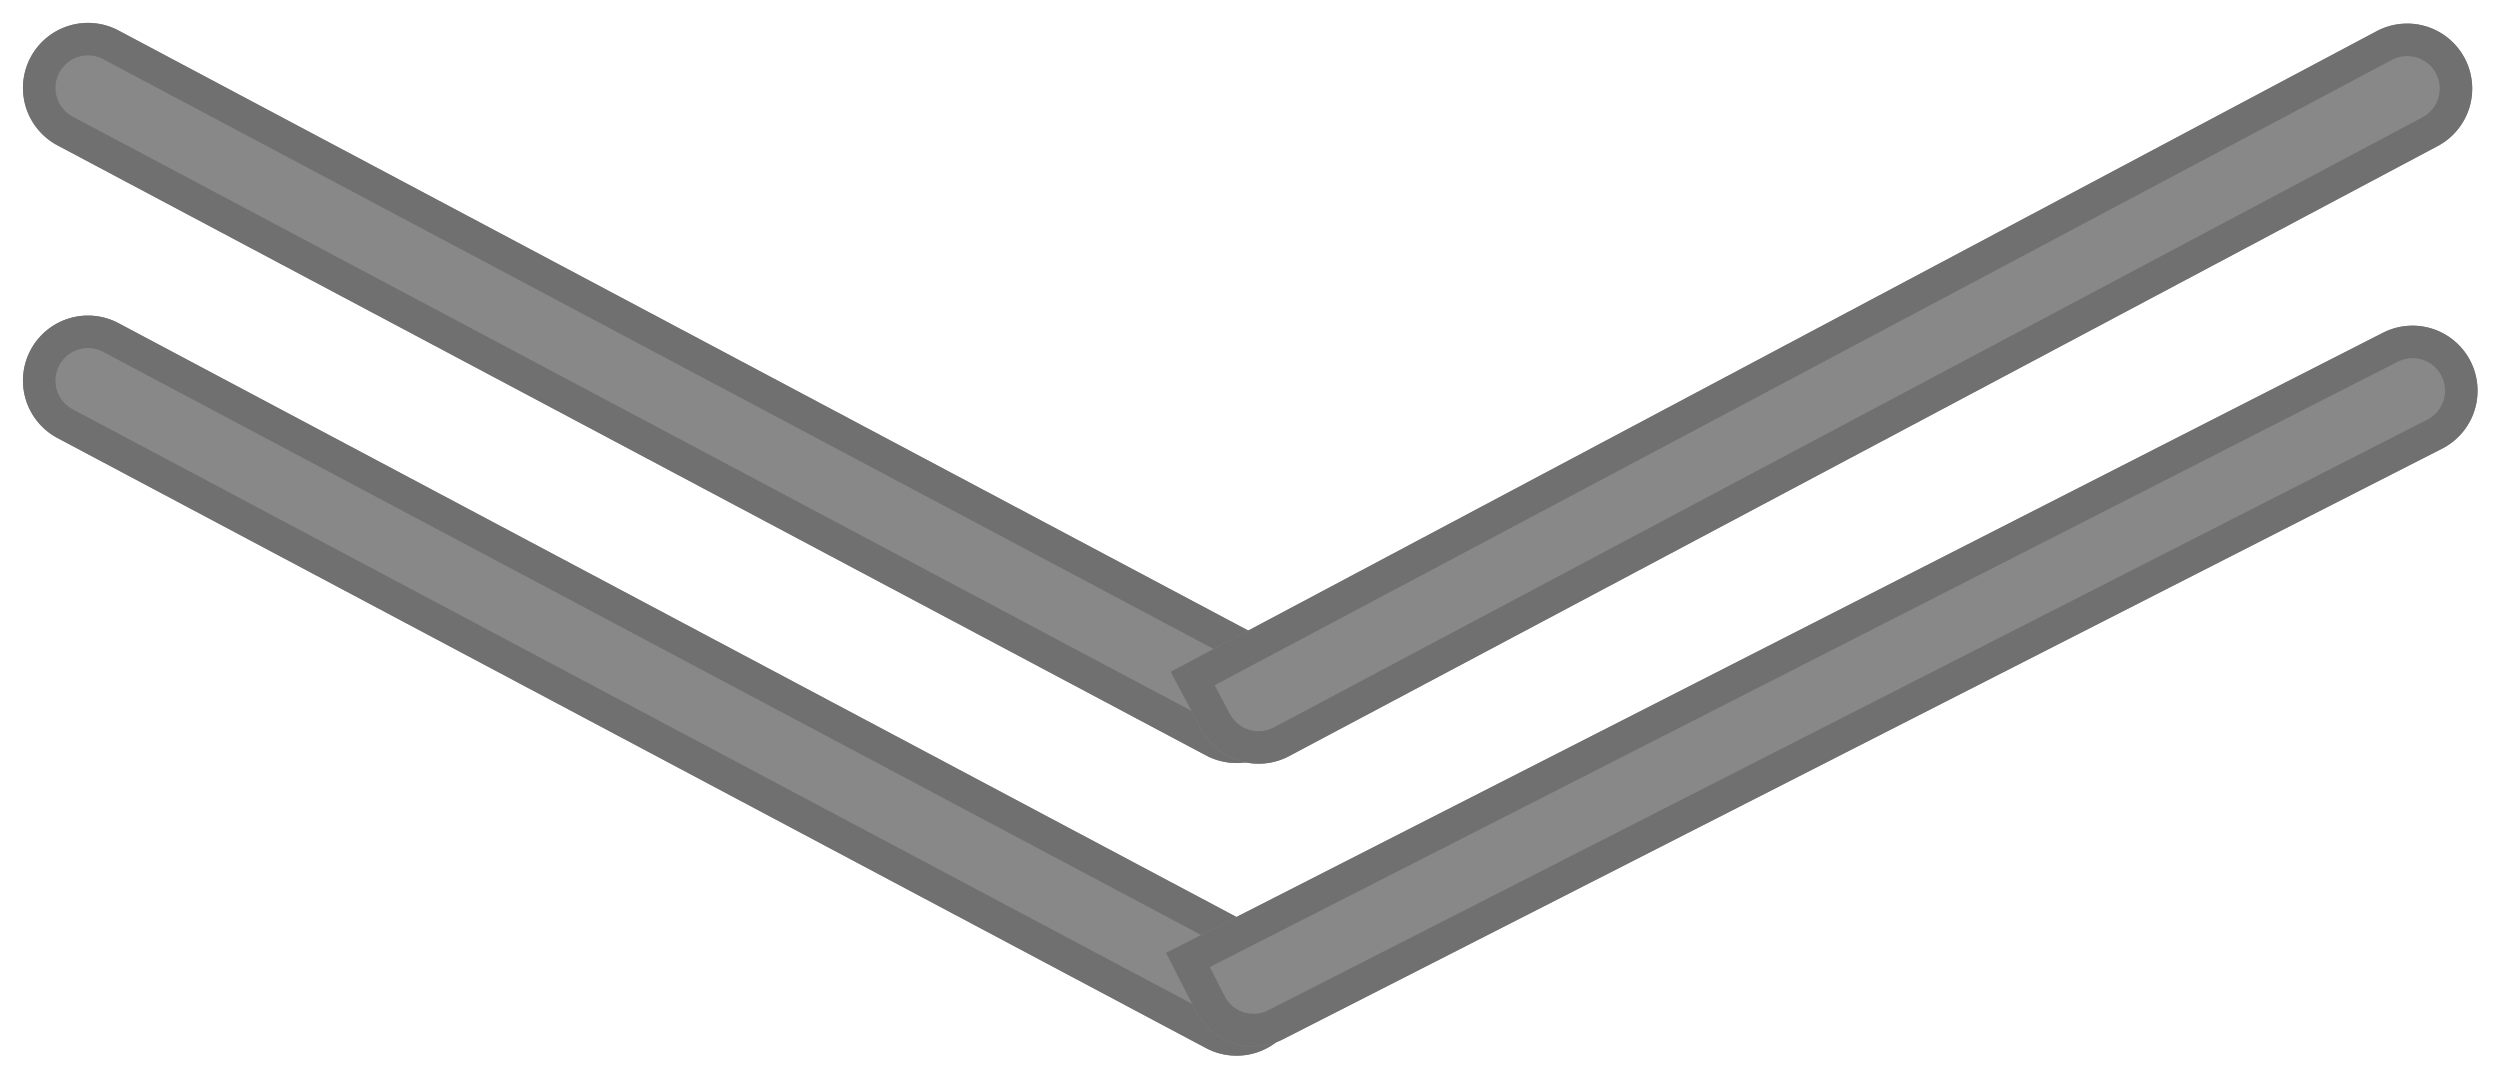 <svg xmlns="http://www.w3.org/2000/svg" width="76.878" height="33.189" viewBox="0 0 76.878 33.189">
  <g id="menu-down" transform="translate(489.368 -450.309)">
    <g id="Group_3" data-name="Group 3">
      <g id="Rectangle_9" data-name="Rectangle 9" transform="matrix(0.883, 0.469, -0.469, 0.883, -487.49, 459.309)" fill="#888" stroke="#707070" stroke-width="1">
        <path d="M2,0H44a0,0,0,0,1,0,0V2a2,2,0,0,1-2,2H2A2,2,0,0,1,0,2V2A2,2,0,0,1,2,0Z" stroke="none"/>
        <path d="M2,.5H43.5a0,0,0,0,1,0,0V2A1.5,1.5,0,0,1,42,3.5H2A1.5,1.5,0,0,1,.5,2V2A1.5,1.5,0,0,1,2,.5Z" fill="none"/>
      </g>
      <g id="Rectangle_10" data-name="Rectangle 10" transform="matrix(0.891, -0.454, 0.454, 0.891, -453.51, 479.61)" fill="#888" stroke="#707070" stroke-width="1">
        <path d="M0,0H42a2,2,0,0,1,2,2V2a2,2,0,0,1-2,2H2A2,2,0,0,1,0,2V0A0,0,0,0,1,0,0Z" stroke="none"/>
        <path d="M.5.5H42A1.5,1.5,0,0,1,43.5,2V2A1.5,1.5,0,0,1,42,3.5H2A1.5,1.5,0,0,1,.5,2V.5A0,0,0,0,1,.5.5Z" fill="none"/>
      </g>
    </g>
    <g id="Group_4" data-name="Group 4" transform="translate(0 -8)">
      <g id="Rectangle_9-2" data-name="Rectangle 9" transform="matrix(0.883, 0.469, -0.469, 0.883, -487.49, 458.309)" fill="#888" stroke="#707070" stroke-width="1">
        <path d="M2,0H44a0,0,0,0,1,0,0V2a2,2,0,0,1-2,2H2A2,2,0,0,1,0,2V2A2,2,0,0,1,2,0Z" stroke="none"/>
        <path d="M2,.5H43.5a0,0,0,0,1,0,0V2A1.5,1.5,0,0,1,42,3.5H2A1.5,1.5,0,0,1,.5,2V2A1.5,1.5,0,0,1,2,.5Z" fill="none"/>
      </g>
      <g id="Rectangle_10-2" data-name="Rectangle 10" transform="matrix(0.883, -0.469, 0.469, 0.883, -453.368, 478.966)" fill="#888" stroke="#707070" stroke-width="1">
        <path d="M0,0H42a2,2,0,0,1,2,2V2a2,2,0,0,1-2,2H2A2,2,0,0,1,0,2V0A0,0,0,0,1,0,0Z" stroke="none"/>
        <path d="M.5.5H42A1.5,1.5,0,0,1,43.5,2V2A1.5,1.5,0,0,1,42,3.5H2A1.5,1.5,0,0,1,.5,2V.5A0,0,0,0,1,.5.5Z" fill="none"/>
      </g>
    </g>
  </g>
</svg>
